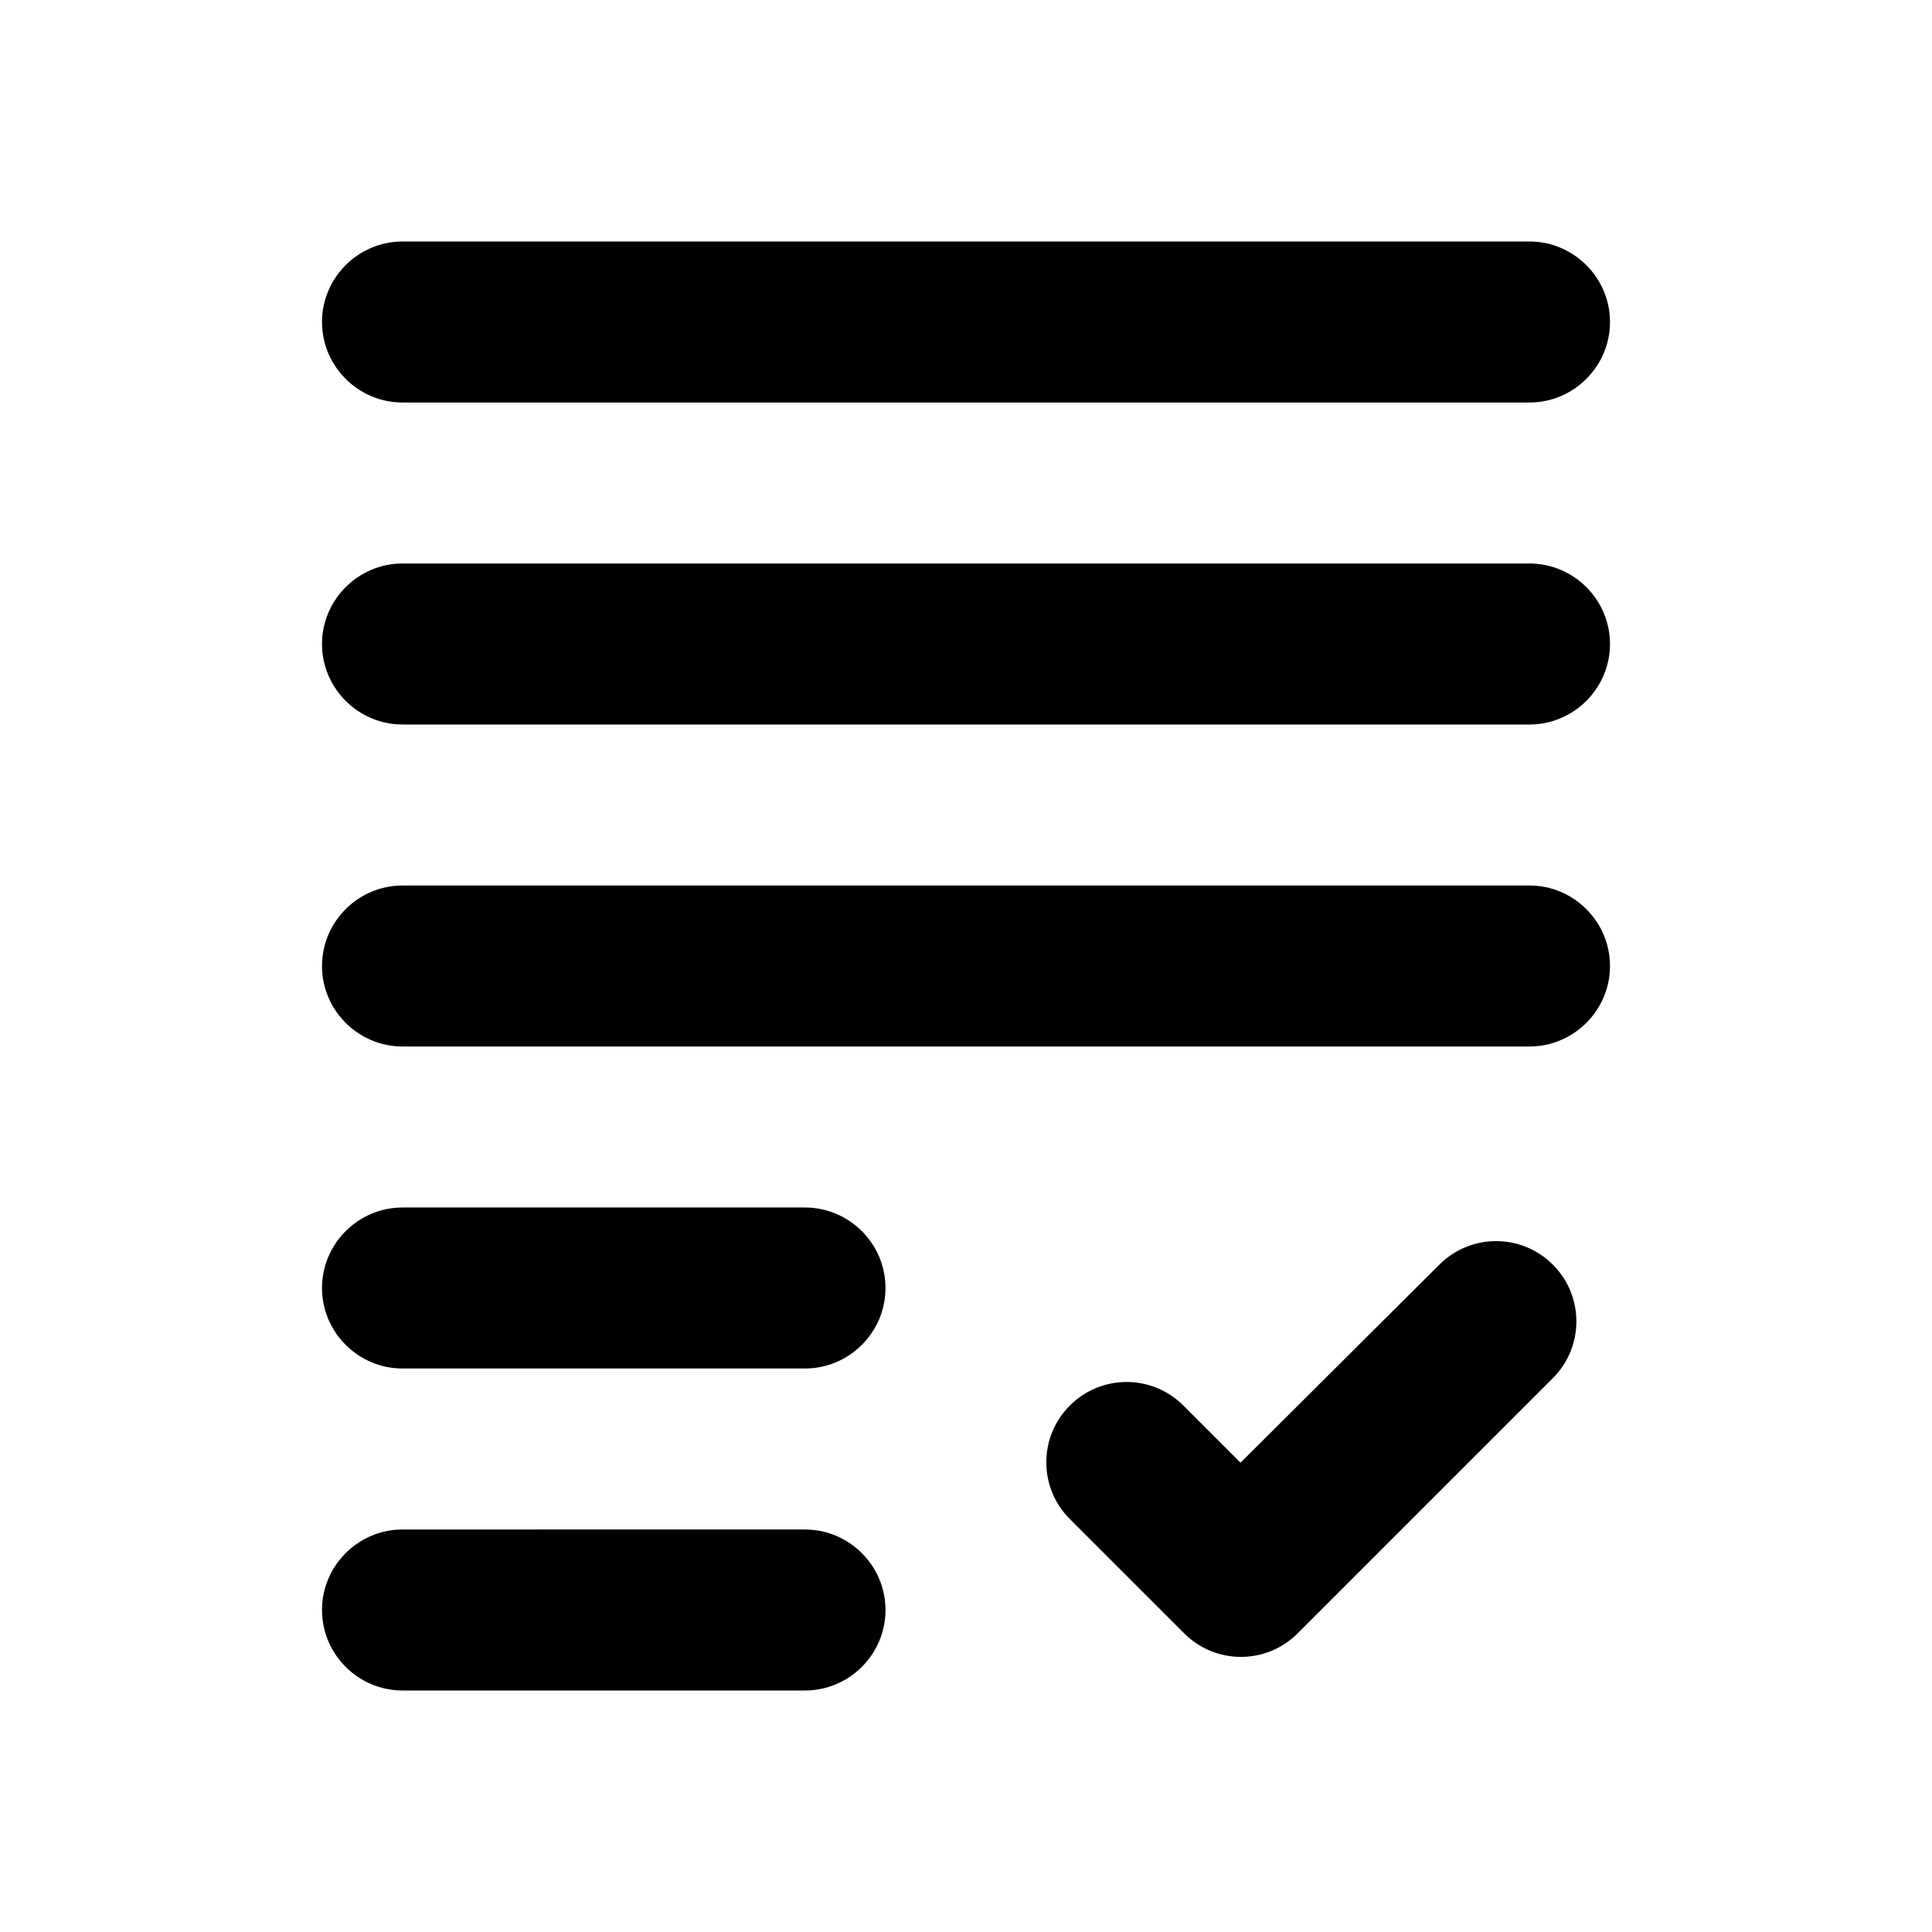 <svg xmlns="http://www.w3.org/2000/svg" enable-background="new 0 0 24 24" height="24" viewBox="0 0 24 24" width="24"><g><rect fill="none" height="24" width="24"/><rect fill="none" height="24" width="24"/></g><g><path d="M5,7h14c0.55,0,1,0.45,1,1v0c0,0.55-0.45,1-1,1H5C4.45,9,4,8.55,4,8v0C4,7.45,4.45,7,5,7z"/><path d="M5,13h14c0.55,0,1-0.45,1-1v0c0-0.55-0.45-1-1-1H5c-0.55,0-1,0.45-1,1v0C4,12.55,4.45,13,5,13z"/><path d="M5,17h5c0.55,0,1-0.45,1-1v0c0-0.55-0.45-1-1-1H5c-0.55,0-1,0.45-1,1v0C4,16.55,4.45,17,5,17z"/><path d="M5,21h5c0.55,0,1-0.45,1-1v0c0-0.55-0.45-1-1-1H5c-0.55,0-1,0.45-1,1v0C4,20.55,4.45,21,5,21z"/><path d="M15.41,18.17l-0.71-0.71c-0.39-0.39-1.02-0.39-1.41,0l0,0c-0.39,0.39-0.39,1.02,0,1.41l1.42,1.42 c0.39,0.39,1.02,0.39,1.41,0l3.17-3.17c0.39-0.39,0.39-1.02,0-1.41l0,0c-0.39-0.39-1.02-0.39-1.41,0L15.41,18.17z"/><path d="M4,4L4,4c0,0.55,0.45,1,1,1h14c0.55,0,1-0.45,1-1v0c0-0.55-0.45-1-1-1H5C4.45,3,4,3.45,4,4z"/></g></svg>